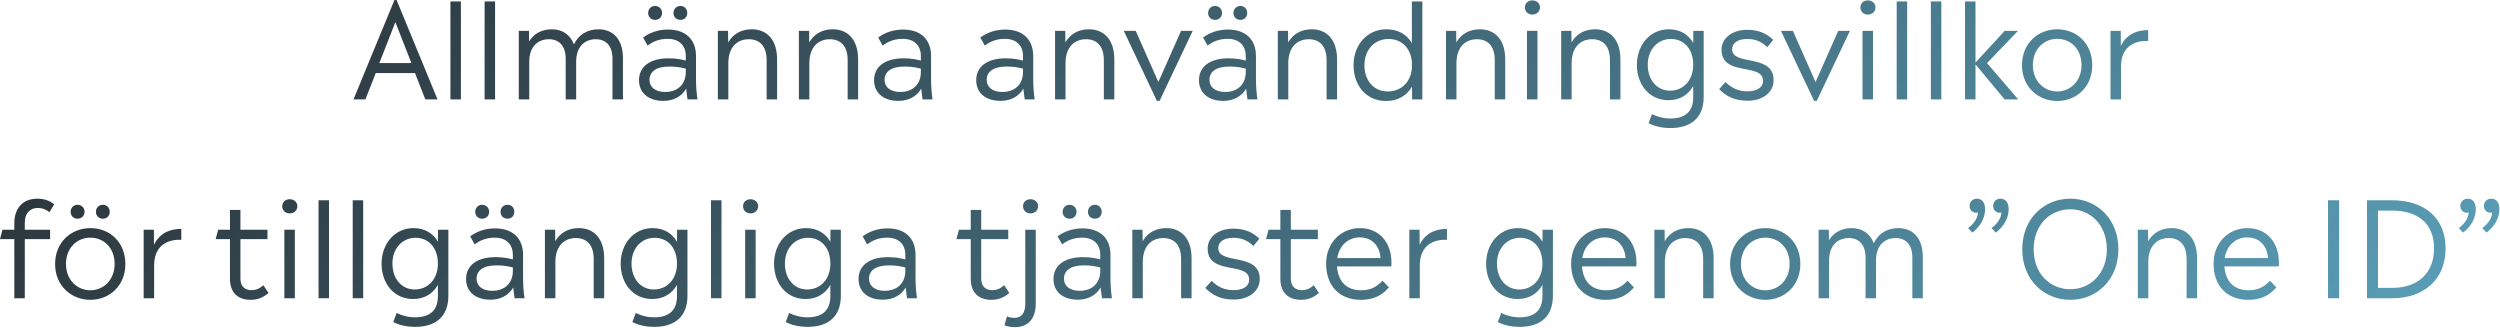 <svg width="679" height="89" viewBox="0 0 679 89" fill="none" xmlns="http://www.w3.org/2000/svg">
<path d="M670.232 53.964C671.636 53.964 672.428 55.08 672.428 56.808C672.428 59.184 671.168 61.488 668.972 63.18L667.82 61.956C669.368 60.768 670.448 59.292 670.484 57.708C670.34 57.744 670.16 57.78 669.98 57.78C668.972 57.78 668.216 56.952 668.216 55.944C668.216 54.792 669.08 53.964 670.232 53.964ZM676.604 53.964C678.044 53.964 678.836 55.08 678.836 56.808C678.836 59.184 677.54 61.488 675.344 63.18L674.192 61.956C675.74 60.768 676.82 59.292 676.856 57.708C676.712 57.744 676.532 57.78 676.352 57.78C675.38 57.78 674.624 56.952 674.624 55.944C674.624 54.792 675.452 53.964 676.604 53.964Z" fill="url(#paint0_linear_4955_7111)"/>
<path d="M649.715 54.396C658.427 54.396 664.223 59.148 664.223 67.464C664.223 75.96 658.283 81 649.715 81H642.875V54.396H649.715ZM645.863 78.192H649.787C656.483 78.192 661.091 74.34 661.091 67.464C661.091 60.624 656.591 57.204 649.787 57.204H645.863V78.192Z" fill="url(#paint1_linear_4955_7111)"/>
<path d="M635.313 81H632.289V54.396H635.313V81Z" fill="url(#paint2_linear_4955_7111)"/>
<path d="M618.951 71.352C618.951 71.676 618.915 72 618.915 72.36H604.155C604.443 76.572 606.891 78.84 610.671 78.84C613.011 78.84 614.739 78.156 616.539 76.248L618.267 78.048C616.215 80.46 613.803 81.432 610.563 81.432C605.019 81.432 601.203 77.796 601.203 71.604C601.203 65.952 605.235 61.956 610.383 61.956C615.495 61.956 618.951 65.664 618.951 71.352ZM610.347 64.476C607.143 64.476 604.767 66.744 604.227 70.092H615.999C615.711 66.672 613.623 64.476 610.347 64.476Z" fill="url(#paint3_linear_4955_7111)"/>
<path d="M589.849 61.956C593.881 61.956 596.725 64.728 596.725 70.128V81H593.881V70.344C593.881 66.564 592.045 64.656 589.021 64.656C586.105 64.656 583.477 66.564 583.477 71.172V81H580.633V62.388H583.405L583.441 65.52C584.809 63.144 587.077 61.956 589.849 61.956Z" fill="url(#paint4_linear_4955_7111)"/>
<path d="M562.282 81.432C555.262 81.432 549.25 76.14 549.25 67.716C549.25 59.256 555.262 53.964 562.282 53.964C569.302 53.964 575.35 59.256 575.35 67.716C575.35 76.14 569.302 81.432 562.282 81.432ZM562.282 78.552C567.646 78.552 572.218 74.448 572.218 67.716C572.218 60.948 567.646 56.844 562.282 56.844C556.882 56.844 552.346 60.948 552.346 67.716C552.346 74.448 556.882 78.552 562.282 78.552Z" fill="url(#paint5_linear_4955_7111)"/>
<path d="M536.951 53.964C538.355 53.964 539.147 55.08 539.147 56.808C539.147 59.184 537.887 61.488 535.691 63.18L534.539 61.956C536.087 60.768 537.167 59.292 537.203 57.708C537.059 57.744 536.879 57.78 536.699 57.78C535.691 57.78 534.935 56.952 534.935 55.944C534.935 54.792 535.799 53.964 536.951 53.964ZM543.323 53.964C544.763 53.964 545.555 55.08 545.555 56.808C545.555 59.184 544.259 61.488 542.063 63.18L540.911 61.956C542.459 60.768 543.539 59.292 543.575 57.708C543.431 57.744 543.251 57.78 543.071 57.78C542.099 57.78 541.343 56.952 541.343 55.944C541.343 54.792 542.171 53.964 543.323 53.964Z" fill="url(#paint6_linear_4955_7111)"/>
<path d="M515.609 61.956C519.533 61.956 522.234 64.656 522.234 69.768V81H519.39V69.948C519.39 66.492 517.662 64.656 514.854 64.656C512.01 64.656 509.526 66.492 509.526 70.776V81H506.682V69.948C506.682 66.492 504.918 64.656 502.146 64.656C499.266 64.656 496.781 66.492 496.781 70.776V81H493.938V62.388H496.71L496.746 65.232C498.078 63.108 500.202 61.956 502.902 61.956C505.71 61.956 507.906 63.36 508.914 66.06C510.174 63.432 512.513 61.956 515.609 61.956Z" fill="url(#paint7_linear_4955_7111)"/>
<path d="M479.467 81.432C474.319 81.432 469.891 77.652 469.891 71.712C469.891 65.736 474.283 61.956 479.467 61.956C484.651 61.956 488.971 65.7 488.971 71.712C488.971 77.616 484.651 81.432 479.467 81.432ZM479.467 78.84C482.995 78.84 486.055 76.068 486.055 71.676C486.055 67.248 483.067 64.548 479.467 64.548C475.903 64.548 472.843 67.248 472.843 71.712C472.843 76.068 475.903 78.84 479.467 78.84Z" fill="url(#paint8_linear_4955_7111)"/>
<path d="M458.544 61.956C462.576 61.956 465.42 64.728 465.42 70.128V81H462.576V70.344C462.576 66.564 460.74 64.656 457.716 64.656C454.8 64.656 452.172 66.564 452.172 71.172V81H449.328V62.388H452.1L452.136 65.52C453.504 63.144 455.772 61.956 458.544 61.956Z" fill="url(#paint9_linear_4955_7111)"/>
<path d="M444.467 71.352C444.467 71.676 444.431 72 444.431 72.36H429.671C429.959 76.572 432.407 78.84 436.187 78.84C438.527 78.84 440.255 78.156 442.055 76.248L443.783 78.048C441.731 80.46 439.319 81.432 436.079 81.432C430.535 81.432 426.719 77.796 426.719 71.604C426.719 65.952 430.751 61.956 435.899 61.956C441.011 61.956 444.467 65.664 444.467 71.352ZM435.863 64.476C432.659 64.476 430.283 66.744 429.743 70.092H441.515C441.227 66.672 439.139 64.476 435.863 64.476Z" fill="url(#paint10_linear_4955_7111)"/>
<path d="M418.925 65.664L418.961 62.388H421.769V80.352C421.769 86.112 418.169 88.776 412.769 88.776C410.357 88.776 408.413 88.272 406.793 87.48L407.729 84.996C409.061 85.68 410.789 86.184 412.733 86.184C416.477 86.184 418.925 84.528 418.925 80.46V77.364C417.593 79.74 415.289 81.216 412.193 81.216C406.973 81.216 403.625 76.968 403.625 71.604C403.625 66.204 407.225 61.956 412.265 61.956C415.397 61.956 417.629 63.396 418.925 65.664ZM412.625 78.624C416.189 78.624 418.925 75.888 418.925 71.604C418.925 67.284 416.405 64.584 412.841 64.584C409.313 64.584 406.577 67.392 406.577 71.604C406.577 75.78 409.133 78.624 412.625 78.624Z" fill="url(#paint11_linear_4955_7111)"/>
<path d="M385.545 62.388L385.581 66.456C387.345 62.892 390.477 62.172 392.997 62.172V65.124C389.865 64.98 385.617 66.204 385.617 72.108V81H382.773V62.388H385.545Z" fill="url(#paint12_linear_4955_7111)"/>
<path d="M377.92 71.352C377.92 71.676 377.884 72 377.884 72.36H363.124C363.412 76.572 365.86 78.84 369.64 78.84C371.98 78.84 373.708 78.156 375.508 76.248L377.236 78.048C375.184 80.46 372.772 81.432 369.532 81.432C363.988 81.432 360.172 77.796 360.172 71.604C360.172 65.952 364.204 61.956 369.352 61.956C374.464 61.956 377.92 65.664 377.92 71.352ZM369.316 64.476C366.112 64.476 363.736 66.744 363.196 70.092H374.968C374.68 66.672 372.592 64.476 369.316 64.476Z" fill="url(#paint13_linear_4955_7111)"/>
<path d="M356.819 77.472L358.223 79.56C356.819 80.784 355.307 81.432 353.363 81.432C350.087 81.432 347.747 79.668 347.747 75.708V64.944H343.859L344.543 62.388H347.747V57.024H350.591V62.388H357.935V64.944H350.591V75.672C350.591 77.832 351.851 78.804 353.543 78.804C354.875 78.804 355.739 78.408 356.819 77.472Z" fill="url(#paint14_linear_4955_7111)"/>
<path d="M335.056 81.36C331.348 81.36 329.08 79.992 327.352 78.192L329.08 76.284C330.808 77.976 332.608 78.804 335.02 78.804C337.432 78.804 339.268 77.904 339.268 75.924C339.268 70.992 328 74.88 328 67.5C328 64.584 330.592 62.1 335.02 62.1C338.152 62.1 340.384 63.18 342.04 64.836L340.42 66.816C339.052 65.448 337.324 64.584 335.056 64.584C332.14 64.584 330.88 65.844 330.88 67.392C330.88 72 342.148 68.472 342.148 75.744C342.148 79.272 338.98 81.36 335.056 81.36Z" fill="url(#paint15_linear_4955_7111)"/>
<path d="M316.755 61.956C320.787 61.956 323.631 64.728 323.631 70.128V81H320.787V70.344C320.787 66.564 318.951 64.656 315.927 64.656C313.011 64.656 310.383 66.564 310.383 71.172V81H307.539V62.388H310.311L310.347 65.52C311.715 63.144 313.983 61.956 316.755 61.956Z" fill="url(#paint16_linear_4955_7111)"/>
<path d="M290.481 59.4C289.401 59.4 288.609 58.608 288.609 57.528C288.609 56.448 289.401 55.62 290.481 55.62C291.597 55.62 292.389 56.448 292.389 57.528C292.389 58.608 291.597 59.4 290.481 59.4ZM297.393 59.4C296.277 59.4 295.485 58.608 295.485 57.528C295.485 56.448 296.277 55.62 297.393 55.62C298.473 55.62 299.229 56.448 299.229 57.528C299.229 58.608 298.473 59.4 297.393 59.4ZM302.001 81H299.301C299.157 79.956 299.013 79.056 298.941 78.084C297.681 80.208 295.521 81.396 292.713 81.396C288.825 81.396 286.125 79.344 286.125 75.78C286.125 72.216 288.933 69.84 294.153 69.84C296.097 69.84 297.573 70.128 298.833 70.452V69.228C298.833 66.276 296.961 64.548 293.901 64.548C291.525 64.548 289.833 65.34 288.465 66.384L287.241 64.188C288.969 62.928 291.165 62.028 294.009 62.028C298.689 62.028 301.605 64.62 301.605 69.228V75.564C301.605 77.652 301.785 79.524 302.001 81ZM293.217 78.984C296.637 78.984 298.833 76.896 298.833 73.548V72.648C297.609 72.324 296.277 72.072 294.441 72.072C290.697 72.072 288.969 73.512 288.969 75.708C288.969 77.688 290.589 78.984 293.217 78.984Z" fill="url(#paint17_linear_4955_7111)"/>
<path d="M279.868 57.96C278.716 57.96 277.852 57.132 277.852 56.016C277.852 54.9 278.716 54.108 279.868 54.108C281.056 54.108 281.956 54.9 281.956 56.016C281.956 57.132 281.056 57.96 279.868 57.96ZM275.692 88.848C274.576 88.848 273.64 88.668 272.812 88.344L273.496 85.932C274.108 86.184 274.756 86.328 275.512 86.328C277.24 86.328 278.464 85.248 278.464 82.584V62.388H281.309V82.44C281.309 86.724 279.076 88.848 275.692 88.848Z" fill="url(#paint18_linear_4955_7111)"/>
<path d="M272.726 77.472L274.13 79.56C272.726 80.784 271.214 81.432 269.27 81.432C265.994 81.432 263.654 79.668 263.654 75.708V64.944H259.766L260.45 62.388H263.654V57.024H266.498V62.388H273.842V64.944H266.498V75.672C266.498 77.832 267.758 78.804 269.45 78.804C270.782 78.804 271.646 78.408 272.726 77.472Z" fill="url(#paint19_linear_4955_7111)"/>
<path d="M249.056 81H246.356C246.212 79.956 246.068 79.056 245.996 78.084C244.736 80.208 242.576 81.396 239.768 81.396C235.88 81.396 233.18 79.344 233.18 75.78C233.18 72.216 235.988 69.84 241.208 69.84C243.152 69.84 244.628 70.128 245.888 70.452V69.228C245.888 66.276 244.016 64.548 240.956 64.548C238.58 64.548 236.888 65.34 235.52 66.384L234.296 64.188C236.024 62.928 238.22 62.028 241.064 62.028C245.744 62.028 248.66 64.62 248.66 69.228V75.564C248.66 77.652 248.84 79.524 249.056 81ZM240.272 78.984C243.692 78.984 245.888 76.896 245.888 73.548V72.648C244.664 72.324 243.332 72.072 241.496 72.072C237.752 72.072 236.024 73.512 236.024 75.708C236.024 77.688 237.644 78.984 240.272 78.984Z" fill="url(#paint20_linear_4955_7111)"/>
<path d="M225.527 65.664L225.563 62.388H228.371V80.352C228.371 86.112 224.771 88.776 219.371 88.776C216.959 88.776 215.015 88.272 213.395 87.48L214.331 84.996C215.663 85.68 217.391 86.184 219.335 86.184C223.079 86.184 225.527 84.528 225.527 80.46V77.364C224.195 79.74 221.891 81.216 218.795 81.216C213.575 81.216 210.227 76.968 210.227 71.604C210.227 66.204 213.827 61.956 218.867 61.956C221.999 61.956 224.231 63.396 225.527 65.664ZM219.227 78.624C222.791 78.624 225.527 75.888 225.527 71.604C225.527 67.284 223.007 64.584 219.443 64.584C215.915 64.584 213.179 67.392 213.179 71.604C213.179 75.78 215.735 78.624 219.227 78.624Z" fill="url(#paint21_linear_4955_7111)"/>
<path d="M203.829 57.96C202.677 57.96 201.812 57.132 201.812 56.016C201.812 54.9 202.677 54.108 203.829 54.108C205.017 54.108 205.917 54.9 205.917 56.016C205.917 57.132 205.017 57.96 203.829 57.96ZM205.233 81H202.389V62.388H205.233V81Z" fill="url(#paint22_linear_4955_7111)"/>
<path d="M195.953 81H193.109V54.396H195.953V81Z" fill="url(#paint23_linear_4955_7111)"/>
<path d="M183.87 65.664L183.906 62.388H186.714V80.352C186.714 86.112 183.114 88.776 177.714 88.776C175.302 88.776 173.358 88.272 171.738 87.48L172.674 84.996C174.006 85.68 175.734 86.184 177.678 86.184C181.422 86.184 183.87 84.528 183.87 80.46V77.364C182.538 79.74 180.234 81.216 177.138 81.216C171.918 81.216 168.57 76.968 168.57 71.604C168.57 66.204 172.17 61.956 177.21 61.956C180.342 61.956 182.574 63.396 183.87 65.664ZM177.57 78.624C181.134 78.624 183.87 75.888 183.87 71.604C183.87 67.284 181.35 64.584 177.786 64.584C174.258 64.584 171.522 67.392 171.522 71.604C171.522 75.78 174.078 78.624 177.57 78.624Z" fill="url(#paint24_linear_4955_7111)"/>
<path d="M157.216 61.956C161.248 61.956 164.092 64.728 164.092 70.128V81H161.248V70.344C161.248 66.564 159.412 64.656 156.388 64.656C153.472 64.656 150.844 66.564 150.844 71.172V81H148V62.388H150.772L150.808 65.52C152.176 63.144 154.444 61.956 157.216 61.956Z" fill="url(#paint25_linear_4955_7111)"/>
<path d="M130.942 59.4C129.862 59.4 129.07 58.608 129.07 57.528C129.07 56.448 129.862 55.62 130.942 55.62C132.058 55.62 132.85 56.448 132.85 57.528C132.85 58.608 132.058 59.4 130.942 59.4ZM137.854 59.4C136.738 59.4 135.946 58.608 135.946 57.528C135.946 56.448 136.738 55.62 137.854 55.62C138.934 55.62 139.69 56.448 139.69 57.528C139.69 58.608 138.934 59.4 137.854 59.4ZM142.462 81H139.762C139.618 79.956 139.474 79.056 139.402 78.084C138.142 80.208 135.982 81.396 133.174 81.396C129.286 81.396 126.586 79.344 126.586 75.78C126.586 72.216 129.394 69.84 134.614 69.84C136.558 69.84 138.034 70.128 139.294 70.452V69.228C139.294 66.276 137.422 64.548 134.362 64.548C131.986 64.548 130.294 65.34 128.926 66.384L127.702 64.188C129.43 62.928 131.626 62.028 134.47 62.028C139.15 62.028 142.066 64.62 142.066 69.228V75.564C142.066 77.652 142.246 79.524 142.462 81ZM133.678 78.984C137.098 78.984 139.294 76.896 139.294 73.548V72.648C138.07 72.324 136.738 72.072 134.902 72.072C131.158 72.072 129.43 73.512 129.43 75.708C129.43 77.688 131.05 78.984 133.678 78.984Z" fill="url(#paint26_linear_4955_7111)"/>
<path d="M118.933 65.664L118.969 62.388H121.777V80.352C121.777 86.112 118.177 88.776 112.777 88.776C110.365 88.776 108.421 88.272 106.801 87.48L107.737 84.996C109.069 85.68 110.797 86.184 112.741 86.184C116.485 86.184 118.933 84.528 118.933 80.46V77.364C117.601 79.74 115.297 81.216 112.201 81.216C106.981 81.216 103.633 76.968 103.633 71.604C103.633 66.204 107.233 61.956 112.273 61.956C115.405 61.956 117.637 63.396 118.933 65.664ZM112.633 78.624C116.197 78.624 118.933 75.888 118.933 71.604C118.933 67.284 116.413 64.584 112.849 64.584C109.321 64.584 106.585 67.392 106.585 71.604C106.585 75.78 109.141 78.624 112.633 78.624Z" fill="url(#paint27_linear_4955_7111)"/>
<path d="M98.641 81H95.797V54.396H98.641V81Z" fill="url(#paint28_linear_4955_7111)"/>
<path d="M89.36 81H86.516V54.396H89.36V81Z" fill="url(#paint29_linear_4955_7111)"/>
<path d="M78.672 57.96C77.52 57.96 76.656 57.132 76.656 56.016C76.656 54.9 77.52 54.108 78.672 54.108C79.86 54.108 80.76 54.9 80.76 56.016C80.76 57.132 79.86 57.96 78.672 57.96ZM80.076 81H77.232V62.388H80.076V81Z" fill="url(#paint30_linear_4955_7111)"/>
<path d="M71.53 77.472L72.934 79.56C71.53 80.784 70.018 81.432 68.074 81.432C64.798 81.432 62.458 79.668 62.458 75.708V64.944H58.57L59.254 62.388H62.458V57.024H65.302V62.388H72.646V64.944H65.302V75.672C65.302 77.832 66.562 78.804 68.254 78.804C69.586 78.804 70.45 78.408 71.53 77.472Z" fill="url(#paint31_linear_4955_7111)"/>
<path d="M41.788 62.388L41.824 66.456C43.588 62.892 46.72 62.172 49.24 62.172V65.124C46.108 64.98 41.86 66.204 41.86 72.108V81H39.016V62.388H41.788Z" fill="url(#paint32_linear_4955_7111)"/>
<path d="M21.053 59.4C19.973 59.4 19.181 58.608 19.181 57.528C19.181 56.448 19.973 55.62 21.053 55.62C22.169 55.62 22.961 56.448 22.961 57.528C22.961 58.608 22.169 59.4 21.053 59.4ZM27.965 59.4C26.849 59.4 26.057 58.608 26.057 57.528C26.057 56.448 26.849 55.62 27.965 55.62C29.045 55.62 29.801 56.448 29.801 57.528C29.801 58.608 29.045 59.4 27.965 59.4ZM24.545 81.432C19.397 81.432 14.969 77.652 14.969 71.712C14.969 65.736 19.361 61.956 24.545 61.956C29.729 61.956 34.049 65.7 34.049 71.712C34.049 77.616 29.729 81.432 24.545 81.432ZM24.545 78.84C28.073 78.84 31.133 76.068 31.133 71.676C31.133 67.248 28.145 64.548 24.545 64.548C20.981 64.548 17.921 67.248 17.921 71.712C17.921 76.068 20.981 78.84 24.545 78.84Z" fill="url(#paint33_linear_4955_7111)"/>
<path d="M6.732 60.516V62.388H13.608V64.944H6.732V81H3.888V64.944H0L0.684 62.388H3.888V60.66C3.888 56.52 6.192 53.964 10.152 53.964C11.988 53.964 13.464 54.504 14.724 55.476L13.428 57.636C12.528 56.88 11.52 56.484 10.296 56.484C8.136 56.484 6.732 57.888 6.732 60.516Z" fill="url(#paint34_linear_4955_7111)"/>
<path d="M575.991 8.388L576.027 12.456C577.791 8.892 580.923 8.172 583.443 8.172V11.124C580.311 10.98 576.063 12.204 576.063 18.108V27H573.219V8.388H575.991Z" fill="url(#paint35_linear_4955_7111)"/>
<path d="M558.748 27.432C553.6 27.432 549.172 23.652 549.172 17.712C549.172 11.736 553.564 7.956 558.748 7.956C563.932 7.956 568.252 11.7 568.252 17.712C568.252 23.616 563.932 27.432 558.748 27.432ZM558.748 24.84C562.276 24.84 565.336 22.068 565.336 17.676C565.336 13.248 562.348 10.548 558.748 10.548C555.184 10.548 552.124 13.248 552.124 17.712C552.124 22.068 555.184 24.84 558.748 24.84Z" fill="url(#paint36_linear_4955_7111)"/>
<path d="M539.679 17.136L548.139 27H544.467L536.547 17.496V27H533.703V0.396H536.547V16.992L544.467 8.388H548.067L539.679 17.136Z" fill="url(#paint37_linear_4955_7111)"/>
<path d="M527.266 27H524.422V0.396H527.266V27Z" fill="url(#paint38_linear_4955_7111)"/>
<path d="M517.985 27H515.141V0.396H517.985V27Z" fill="url(#paint39_linear_4955_7111)"/>
<path d="M507.297 3.96C506.145 3.96 505.281 3.132 505.281 2.016C505.281 0.9 506.145 0.108 507.297 0.108C508.485 0.108 509.385 0.9 509.385 2.016C509.385 3.132 508.485 3.96 507.297 3.96ZM508.701 27H505.857V8.388H508.701V27Z" fill="url(#paint40_linear_4955_7111)"/>
<path d="M493.107 22.284L499.263 8.388H502.431L493.431 27.396H492.711L483.711 8.388H486.951L493.107 22.284Z" fill="url(#paint41_linear_4955_7111)"/>
<path d="M474.626 27.36C470.918 27.36 468.65 25.992 466.922 24.192L468.65 22.284C470.378 23.976 472.178 24.804 474.59 24.804C477.002 24.804 478.838 23.904 478.838 21.924C478.838 16.992 467.57 20.88 467.57 13.5C467.57 10.584 470.162 8.1 474.59 8.1C477.722 8.1 479.954 9.18 481.61 10.836L479.99 12.816C478.622 11.448 476.894 10.584 474.626 10.584C471.71 10.584 470.45 11.844 470.45 13.392C470.45 18 481.718 14.472 481.718 21.744C481.718 25.272 478.55 27.36 474.626 27.36Z" fill="url(#paint42_linear_4955_7111)"/>
<path d="M459.878 11.664L459.914 8.388H462.722V26.352C462.722 32.112 459.122 34.776 453.722 34.776C451.31 34.776 449.366 34.272 447.746 33.48L448.682 30.996C450.014 31.68 451.742 32.184 453.686 32.184C457.43 32.184 459.878 30.528 459.878 26.46V23.364C458.546 25.74 456.242 27.216 453.146 27.216C447.926 27.216 444.578 22.968 444.578 17.604C444.578 12.204 448.178 7.956 453.218 7.956C456.35 7.956 458.582 9.396 459.878 11.664ZM453.578 24.624C457.142 24.624 459.878 21.888 459.878 17.604C459.878 13.284 457.358 10.584 453.794 10.584C450.266 10.584 447.53 13.392 447.53 17.604C447.53 21.78 450.086 24.624 453.578 24.624Z" fill="url(#paint43_linear_4955_7111)"/>
<path d="M433.232 7.956C437.264 7.956 440.108 10.728 440.108 16.128V27H437.264V16.344C437.264 12.564 435.428 10.656 432.404 10.656C429.488 10.656 426.86 12.564 426.86 17.172V27H424.016V8.388H426.788L426.824 11.52C428.192 9.144 430.46 7.956 433.232 7.956Z" fill="url(#paint44_linear_4955_7111)"/>
<path d="M416.172 3.96C415.02 3.96 414.156 3.132 414.156 2.016C414.156 0.9 415.02 0.108 416.172 0.108C417.36 0.108 418.26 0.9 418.26 2.016C418.26 3.132 417.36 3.96 416.172 3.96ZM417.576 27H414.732V8.388H417.576V27Z" fill="url(#paint45_linear_4955_7111)"/>
<path d="M401.943 7.956C405.975 7.956 408.819 10.728 408.819 16.128V27H405.975V16.344C405.975 12.564 404.139 10.656 401.115 10.656C398.199 10.656 395.571 12.564 395.571 17.172V27H392.727V8.388H395.499L395.535 11.52C396.903 9.144 399.171 7.956 401.943 7.956Z" fill="url(#paint46_linear_4955_7111)"/>
<path d="M383.465 11.7V0.396H386.309V27H383.537L383.501 23.544C382.097 25.92 379.721 27.432 376.445 27.432C371.009 27.432 367.625 23.148 367.625 17.712C367.625 12.276 371.261 7.956 376.517 7.956C379.793 7.956 382.097 9.396 383.465 11.7ZM376.913 24.84C380.405 24.84 383.141 22.464 383.465 18.54V16.848C383.141 12.96 380.621 10.584 377.093 10.584C373.421 10.584 370.577 13.428 370.577 17.712C370.577 21.996 373.205 24.84 376.913 24.84Z" fill="url(#paint47_linear_4955_7111)"/>
<path d="M356.271 7.956C360.303 7.956 363.147 10.728 363.147 16.128V27H360.303V16.344C360.303 12.564 358.467 10.656 355.443 10.656C352.527 10.656 349.899 12.564 349.899 17.172V27H347.055V8.388H349.827L349.863 11.52C351.231 9.144 353.499 7.956 356.271 7.956Z" fill="url(#paint48_linear_4955_7111)"/>
<path d="M329.997 5.4C328.917 5.4 328.125 4.608 328.125 3.528C328.125 2.448 328.917 1.62 329.997 1.62C331.113 1.62 331.905 2.448 331.905 3.528C331.905 4.608 331.113 5.4 329.997 5.4ZM336.909 5.4C335.793 5.4 335.001 4.608 335.001 3.528C335.001 2.448 335.793 1.62 336.909 1.62C337.989 1.62 338.745 2.448 338.745 3.528C338.745 4.608 337.989 5.4 336.909 5.4ZM341.517 27H338.817C338.673 25.956 338.529 25.056 338.457 24.084C337.197 26.208 335.037 27.396 332.229 27.396C328.341 27.396 325.641 25.344 325.641 21.78C325.641 18.216 328.449 15.84 333.669 15.84C335.613 15.84 337.089 16.128 338.349 16.452V15.228C338.349 12.276 336.477 10.548 333.417 10.548C331.041 10.548 329.349 11.34 327.981 12.384L326.757 10.188C328.485 8.928 330.681 8.028 333.525 8.028C338.205 8.028 341.121 10.62 341.121 15.228V21.564C341.121 23.652 341.301 25.524 341.517 27ZM332.733 24.984C336.153 24.984 338.349 22.896 338.349 19.548V18.648C337.125 18.324 335.793 18.072 333.957 18.072C330.213 18.072 328.485 19.512 328.485 21.708C328.485 23.688 330.105 24.984 332.733 24.984Z" fill="url(#paint49_linear_4955_7111)"/>
<path d="M314.615 22.284L320.771 8.388H323.939L314.939 27.396H314.219L305.219 8.388H308.459L314.615 22.284Z" fill="url(#paint50_linear_4955_7111)"/>
<path d="M295.771 7.956C299.803 7.956 302.647 10.728 302.647 16.128V27H299.803V16.344C299.803 12.564 297.967 10.656 294.943 10.656C292.027 10.656 289.399 12.564 289.399 17.172V27H286.555V8.388H289.327L289.363 11.52C290.731 9.144 292.999 7.956 295.771 7.956Z" fill="url(#paint51_linear_4955_7111)"/>
<path d="M281.017 27H278.317C278.173 25.956 278.029 25.056 277.957 24.084C276.697 26.208 274.537 27.396 271.729 27.396C267.841 27.396 265.141 25.344 265.141 21.78C265.141 18.216 267.949 15.84 273.169 15.84C275.113 15.84 276.589 16.128 277.849 16.452V15.228C277.849 12.276 275.977 10.548 272.917 10.548C270.541 10.548 268.849 11.34 267.481 12.384L266.257 10.188C267.985 8.928 270.181 8.028 273.025 8.028C277.705 8.028 280.621 10.62 280.621 15.228V21.564C280.621 23.652 280.801 25.524 281.017 27ZM272.233 24.984C275.653 24.984 277.849 22.896 277.849 19.548V18.648C276.625 18.324 275.293 18.072 273.457 18.072C269.713 18.072 267.985 19.512 267.985 21.708C267.985 23.688 269.605 24.984 272.233 24.984Z" fill="url(#paint52_linear_4955_7111)"/>
<path d="M253.274 27H250.574C250.43 25.956 250.286 25.056 250.214 24.084C248.954 26.208 246.794 27.396 243.986 27.396C240.098 27.396 237.398 25.344 237.398 21.78C237.398 18.216 240.206 15.84 245.426 15.84C247.37 15.84 248.846 16.128 250.106 16.452V15.228C250.106 12.276 248.234 10.548 245.174 10.548C242.798 10.548 241.106 11.34 239.738 12.384L238.514 10.188C240.242 8.928 242.438 8.028 245.282 8.028C249.962 8.028 252.878 10.62 252.878 15.228V21.564C252.878 23.652 253.058 25.524 253.274 27ZM244.49 24.984C247.91 24.984 250.106 22.896 250.106 19.548V18.648C248.882 18.324 247.55 18.072 245.714 18.072C241.97 18.072 240.242 19.512 240.242 21.708C240.242 23.688 241.862 24.984 244.49 24.984Z" fill="url(#paint53_linear_4955_7111)"/>
<path d="M226.193 7.956C230.225 7.956 233.069 10.728 233.069 16.128V27H230.225V16.344C230.225 12.564 228.389 10.656 225.365 10.656C222.449 10.656 219.821 12.564 219.821 17.172V27H216.977V8.388H219.749L219.785 11.52C221.153 9.144 223.421 7.956 226.193 7.956Z" fill="url(#paint54_linear_4955_7111)"/>
<path d="M204.185 7.956C208.217 7.956 211.061 10.728 211.061 16.128V27H208.217V16.344C208.217 12.564 206.381 10.656 203.357 10.656C200.441 10.656 197.813 12.564 197.813 17.172V27H194.969V8.388H197.741L197.777 11.52C199.145 9.144 201.413 7.956 204.185 7.956Z" fill="url(#paint55_linear_4955_7111)"/>
<path d="M177.911 5.4C176.831 5.4 176.039 4.608 176.039 3.528C176.039 2.448 176.831 1.62 177.911 1.62C179.027 1.62 179.819 2.448 179.819 3.528C179.819 4.608 179.027 5.4 177.911 5.4ZM184.823 5.4C183.707 5.4 182.915 4.608 182.915 3.528C182.915 2.448 183.707 1.62 184.823 1.62C185.903 1.62 186.659 2.448 186.659 3.528C186.659 4.608 185.903 5.4 184.823 5.4ZM189.431 27H186.731C186.587 25.956 186.443 25.056 186.371 24.084C185.111 26.208 182.951 27.396 180.143 27.396C176.255 27.396 173.555 25.344 173.555 21.78C173.555 18.216 176.363 15.84 181.583 15.84C183.527 15.84 185.003 16.128 186.263 16.452V15.228C186.263 12.276 184.391 10.548 181.331 10.548C178.955 10.548 177.263 11.34 175.895 12.384L174.671 10.188C176.399 8.928 178.595 8.028 181.439 8.028C186.119 8.028 189.035 10.62 189.035 15.228V21.564C189.035 23.652 189.215 25.524 189.431 27ZM180.647 24.984C184.067 24.984 186.263 22.896 186.263 19.548V18.648C185.039 18.324 183.707 18.072 181.871 18.072C178.127 18.072 176.399 19.512 176.399 21.708C176.399 23.688 178.019 24.984 180.647 24.984Z" fill="url(#paint56_linear_4955_7111)"/>
<path d="M162.57 7.956C166.494 7.956 169.194 10.656 169.194 15.768V27H166.35V15.948C166.35 12.492 164.622 10.656 161.814 10.656C158.97 10.656 156.486 12.492 156.486 16.776V27H153.642V15.948C153.642 12.492 151.878 10.656 149.106 10.656C146.226 10.656 143.742 12.492 143.742 16.776V27H140.898V8.388H143.67L143.706 11.232C145.038 9.108 147.162 7.956 149.862 7.956C152.67 7.956 154.866 9.36 155.874 12.06C157.134 9.432 159.474 7.956 162.57 7.956Z" fill="url(#paint57_linear_4955_7111)"/>
<path d="M134.461 27H131.617V0.396H134.461V27Z" fill="url(#paint58_linear_4955_7111)"/>
<path d="M125.18 27H122.336V0.396H125.18V27Z" fill="url(#paint59_linear_4955_7111)"/>
<path d="M118.832 27H115.52L112.712 19.836H102.056L99.248 27H96.008L107.132 0H107.708L118.832 27ZM103.028 17.136H111.74L107.384 6.012L103.028 17.136Z" fill="url(#paint60_linear_4955_7111)"/>
<defs>
<linearGradient id="paint0_linear_4955_7111" x1="-99.955" y1="12.054" x2="389.13" y2="547.907" gradientUnits="userSpaceOnUse">
<stop stop-color="#232123"/>
<stop offset="0.959" stop-color="#65B9D7"/>
</linearGradient>
<linearGradient id="paint1_linear_4955_7111" x1="-99.954" y1="12.054" x2="389.131" y2="547.907" gradientUnits="userSpaceOnUse">
<stop stop-color="#232123"/>
<stop offset="0.959" stop-color="#65B9D7"/>
</linearGradient>
<linearGradient id="paint2_linear_4955_7111" x1="-99.958" y1="12.054" x2="389.127" y2="547.907" gradientUnits="userSpaceOnUse">
<stop stop-color="#232123"/>
<stop offset="0.959" stop-color="#65B9D7"/>
</linearGradient>
<linearGradient id="paint3_linear_4955_7111" x1="-99.954" y1="12.054" x2="389.132" y2="547.907" gradientUnits="userSpaceOnUse">
<stop stop-color="#232123"/>
<stop offset="0.959" stop-color="#65B9D7"/>
</linearGradient>
<linearGradient id="paint4_linear_4955_7111" x1="-99.956" y1="12.054" x2="389.129" y2="547.907" gradientUnits="userSpaceOnUse">
<stop stop-color="#232123"/>
<stop offset="0.959" stop-color="#65B9D7"/>
</linearGradient>
<linearGradient id="paint5_linear_4955_7111" x1="-99.954" y1="12.054" x2="389.132" y2="547.907" gradientUnits="userSpaceOnUse">
<stop stop-color="#232123"/>
<stop offset="0.959" stop-color="#65B9D7"/>
</linearGradient>
<linearGradient id="paint6_linear_4955_7111" x1="-99.959" y1="12.054" x2="389.126" y2="547.907" gradientUnits="userSpaceOnUse">
<stop stop-color="#232123"/>
<stop offset="0.959" stop-color="#65B9D7"/>
</linearGradient>
<linearGradient id="paint7_linear_4955_7111" x1="-99.956" y1="12.054" x2="389.129" y2="547.907" gradientUnits="userSpaceOnUse">
<stop stop-color="#232123"/>
<stop offset="0.959" stop-color="#65B9D7"/>
</linearGradient>
<linearGradient id="paint8_linear_4955_7111" x1="-99.958" y1="12.054" x2="389.128" y2="547.907" gradientUnits="userSpaceOnUse">
<stop stop-color="#232123"/>
<stop offset="0.959" stop-color="#65B9D7"/>
</linearGradient>
<linearGradient id="paint9_linear_4955_7111" x1="-99.952" y1="12.054" x2="389.133" y2="547.907" gradientUnits="userSpaceOnUse">
<stop stop-color="#232123"/>
<stop offset="0.959" stop-color="#65B9D7"/>
</linearGradient>
<linearGradient id="paint10_linear_4955_7111" x1="-99.958" y1="12.054" x2="389.128" y2="547.907" gradientUnits="userSpaceOnUse">
<stop stop-color="#232123"/>
<stop offset="0.959" stop-color="#65B9D7"/>
</linearGradient>
<linearGradient id="paint11_linear_4955_7111" x1="-99.954" y1="12.054" x2="389.132" y2="547.907" gradientUnits="userSpaceOnUse">
<stop stop-color="#232123"/>
<stop offset="0.959" stop-color="#65B9D7"/>
</linearGradient>
<linearGradient id="paint12_linear_4955_7111" x1="-99.956" y1="12.054" x2="389.129" y2="547.907" gradientUnits="userSpaceOnUse">
<stop stop-color="#232123"/>
<stop offset="0.959" stop-color="#65B9D7"/>
</linearGradient>
<linearGradient id="paint13_linear_4955_7111" x1="-99.954" y1="12.054" x2="389.132" y2="547.907" gradientUnits="userSpaceOnUse">
<stop stop-color="#232123"/>
<stop offset="0.959" stop-color="#65B9D7"/>
</linearGradient>
<linearGradient id="paint14_linear_4955_7111" x1="-99.959" y1="12.054" x2="389.127" y2="547.907" gradientUnits="userSpaceOnUse">
<stop stop-color="#232123"/>
<stop offset="0.959" stop-color="#65B9D7"/>
</linearGradient>
<linearGradient id="paint15_linear_4955_7111" x1="-99.956" y1="12.054" x2="389.13" y2="547.907" gradientUnits="userSpaceOnUse">
<stop stop-color="#232123"/>
<stop offset="0.959" stop-color="#65B9D7"/>
</linearGradient>
<linearGradient id="paint16_linear_4955_7111" x1="-99.956" y1="12.054" x2="389.129" y2="547.907" gradientUnits="userSpaceOnUse">
<stop stop-color="#232123"/>
<stop offset="0.959" stop-color="#65B9D7"/>
</linearGradient>
<linearGradient id="paint17_linear_4955_7111" x1="-99.958" y1="12.054" x2="389.127" y2="547.907" gradientUnits="userSpaceOnUse">
<stop stop-color="#232123"/>
<stop offset="0.959" stop-color="#65B9D7"/>
</linearGradient>
<linearGradient id="paint18_linear_4955_7111" x1="-99.958" y1="12.054" x2="389.128" y2="547.907" gradientUnits="userSpaceOnUse">
<stop stop-color="#232123"/>
<stop offset="0.959" stop-color="#65B9D7"/>
</linearGradient>
<linearGradient id="paint19_linear_4955_7111" x1="-99.959" y1="12.054" x2="389.127" y2="547.907" gradientUnits="userSpaceOnUse">
<stop stop-color="#232123"/>
<stop offset="0.959" stop-color="#65B9D7"/>
</linearGradient>
<linearGradient id="paint20_linear_4955_7111" x1="-99.958" y1="12.054" x2="389.127" y2="547.907" gradientUnits="userSpaceOnUse">
<stop stop-color="#232123"/>
<stop offset="0.959" stop-color="#65B9D7"/>
</linearGradient>
<linearGradient id="paint21_linear_4955_7111" x1="-99.958" y1="12.054" x2="389.128" y2="547.907" gradientUnits="userSpaceOnUse">
<stop stop-color="#232123"/>
<stop offset="0.959" stop-color="#65B9D7"/>
</linearGradient>
<linearGradient id="paint22_linear_4955_7111" x1="-99.955" y1="12.054" x2="389.131" y2="547.907" gradientUnits="userSpaceOnUse">
<stop stop-color="#232123"/>
<stop offset="0.959" stop-color="#65B9D7"/>
</linearGradient>
<linearGradient id="paint23_linear_4955_7111" x1="-99.953" y1="12.054" x2="389.133" y2="547.907" gradientUnits="userSpaceOnUse">
<stop stop-color="#232123"/>
<stop offset="0.959" stop-color="#65B9D7"/>
</linearGradient>
<linearGradient id="paint24_linear_4955_7111" x1="-99.954" y1="12.054" x2="389.131" y2="547.907" gradientUnits="userSpaceOnUse">
<stop stop-color="#232123"/>
<stop offset="0.959" stop-color="#65B9D7"/>
</linearGradient>
<linearGradient id="paint25_linear_4955_7111" x1="-99.956" y1="12.054" x2="389.129" y2="547.907" gradientUnits="userSpaceOnUse">
<stop stop-color="#232123"/>
<stop offset="0.959" stop-color="#65B9D7"/>
</linearGradient>
<linearGradient id="paint26_linear_4955_7111" x1="-99.958" y1="12.054" x2="389.127" y2="547.907" gradientUnits="userSpaceOnUse">
<stop stop-color="#232123"/>
<stop offset="0.959" stop-color="#65B9D7"/>
</linearGradient>
<linearGradient id="paint27_linear_4955_7111" x1="-99.958" y1="12.054" x2="389.128" y2="547.907" gradientUnits="userSpaceOnUse">
<stop stop-color="#232123"/>
<stop offset="0.959" stop-color="#65B9D7"/>
</linearGradient>
<linearGradient id="paint28_linear_4955_7111" x1="-99.953" y1="12.054" x2="389.133" y2="547.907" gradientUnits="userSpaceOnUse">
<stop stop-color="#232123"/>
<stop offset="0.959" stop-color="#65B9D7"/>
</linearGradient>
<linearGradient id="paint29_linear_4955_7111" x1="-99.953" y1="12.054" x2="389.133" y2="547.907" gradientUnits="userSpaceOnUse">
<stop stop-color="#232123"/>
<stop offset="0.959" stop-color="#65B9D7"/>
</linearGradient>
<linearGradient id="paint30_linear_4955_7111" x1="-99.955" y1="12.054" x2="389.131" y2="547.907" gradientUnits="userSpaceOnUse">
<stop stop-color="#232123"/>
<stop offset="0.959" stop-color="#65B9D7"/>
</linearGradient>
<linearGradient id="paint31_linear_4955_7111" x1="-99.955" y1="12.054" x2="389.131" y2="547.907" gradientUnits="userSpaceOnUse">
<stop stop-color="#232123"/>
<stop offset="0.959" stop-color="#65B9D7"/>
</linearGradient>
<linearGradient id="paint32_linear_4955_7111" x1="-99.956" y1="12.054" x2="389.129" y2="547.907" gradientUnits="userSpaceOnUse">
<stop stop-color="#232123"/>
<stop offset="0.959" stop-color="#65B9D7"/>
</linearGradient>
<linearGradient id="paint33_linear_4955_7111" x1="-99.958" y1="12.054" x2="389.128" y2="547.907" gradientUnits="userSpaceOnUse">
<stop stop-color="#232123"/>
<stop offset="0.959" stop-color="#65B9D7"/>
</linearGradient>
<linearGradient id="paint34_linear_4955_7111" x1="-99.955" y1="12.054" x2="389.131" y2="547.907" gradientUnits="userSpaceOnUse">
<stop stop-color="#232123"/>
<stop offset="0.959" stop-color="#65B9D7"/>
</linearGradient>
<linearGradient id="paint35_linear_4955_7111" x1="-99.953" y1="12.054" x2="389.133" y2="547.907" gradientUnits="userSpaceOnUse">
<stop stop-color="#232123"/>
<stop offset="0.959" stop-color="#65B9D7"/>
</linearGradient>
<linearGradient id="paint36_linear_4955_7111" x1="-99.954" y1="12.054" x2="389.132" y2="547.907" gradientUnits="userSpaceOnUse">
<stop stop-color="#232123"/>
<stop offset="0.959" stop-color="#65B9D7"/>
</linearGradient>
<linearGradient id="paint37_linear_4955_7111" x1="-99.953" y1="12.054" x2="389.133" y2="547.907" gradientUnits="userSpaceOnUse">
<stop stop-color="#232123"/>
<stop offset="0.959" stop-color="#65B9D7"/>
</linearGradient>
<linearGradient id="paint38_linear_4955_7111" x1="-99.953" y1="12.054" x2="389.133" y2="547.907" gradientUnits="userSpaceOnUse">
<stop stop-color="#232123"/>
<stop offset="0.959" stop-color="#65B9D7"/>
</linearGradient>
<linearGradient id="paint39_linear_4955_7111" x1="-99.952" y1="12.054" x2="389.133" y2="547.907" gradientUnits="userSpaceOnUse">
<stop stop-color="#232123"/>
<stop offset="0.959" stop-color="#65B9D7"/>
</linearGradient>
<linearGradient id="paint40_linear_4955_7111" x1="-99.954" y1="12.054" x2="389.131" y2="547.907" gradientUnits="userSpaceOnUse">
<stop stop-color="#232123"/>
<stop offset="0.959" stop-color="#65B9D7"/>
</linearGradient>
<linearGradient id="paint41_linear_4955_7111" x1="-99.953" y1="12.054" x2="389.133" y2="547.907" gradientUnits="userSpaceOnUse">
<stop stop-color="#232123"/>
<stop offset="0.959" stop-color="#65B9D7"/>
</linearGradient>
<linearGradient id="paint42_linear_4955_7111" x1="-99.956" y1="12.054" x2="389.13" y2="547.907" gradientUnits="userSpaceOnUse">
<stop stop-color="#232123"/>
<stop offset="0.959" stop-color="#65B9D7"/>
</linearGradient>
<linearGradient id="paint43_linear_4955_7111" x1="-99.958" y1="12.054" x2="389.128" y2="547.907" gradientUnits="userSpaceOnUse">
<stop stop-color="#232123"/>
<stop offset="0.959" stop-color="#65B9D7"/>
</linearGradient>
<linearGradient id="paint44_linear_4955_7111" x1="-99.953" y1="12.054" x2="389.133" y2="547.907" gradientUnits="userSpaceOnUse">
<stop stop-color="#232123"/>
<stop offset="0.959" stop-color="#65B9D7"/>
</linearGradient>
<linearGradient id="paint45_linear_4955_7111" x1="-99.954" y1="12.054" x2="389.131" y2="547.907" gradientUnits="userSpaceOnUse">
<stop stop-color="#232123"/>
<stop offset="0.959" stop-color="#65B9D7"/>
</linearGradient>
<linearGradient id="paint46_linear_4955_7111" x1="-99.953" y1="12.054" x2="389.133" y2="547.907" gradientUnits="userSpaceOnUse">
<stop stop-color="#232123"/>
<stop offset="0.959" stop-color="#65B9D7"/>
</linearGradient>
<linearGradient id="paint47_linear_4955_7111" x1="-99.954" y1="12.054" x2="389.132" y2="547.907" gradientUnits="userSpaceOnUse">
<stop stop-color="#232123"/>
<stop offset="0.959" stop-color="#65B9D7"/>
</linearGradient>
<linearGradient id="paint48_linear_4955_7111" x1="-99.956" y1="12.054" x2="389.129" y2="547.907" gradientUnits="userSpaceOnUse">
<stop stop-color="#232123"/>
<stop offset="0.959" stop-color="#65B9D7"/>
</linearGradient>
<linearGradient id="paint49_linear_4955_7111" x1="-99.958" y1="12.054" x2="389.127" y2="547.907" gradientUnits="userSpaceOnUse">
<stop stop-color="#232123"/>
<stop offset="0.959" stop-color="#65B9D7"/>
</linearGradient>
<linearGradient id="paint50_linear_4955_7111" x1="-99.957" y1="12.054" x2="389.129" y2="547.907" gradientUnits="userSpaceOnUse">
<stop stop-color="#232123"/>
<stop offset="0.959" stop-color="#65B9D7"/>
</linearGradient>
<linearGradient id="paint51_linear_4955_7111" x1="-99.953" y1="12.054" x2="389.133" y2="547.907" gradientUnits="userSpaceOnUse">
<stop stop-color="#232123"/>
<stop offset="0.959" stop-color="#65B9D7"/>
</linearGradient>
<linearGradient id="paint52_linear_4955_7111" x1="-99.954" y1="12.054" x2="389.131" y2="547.907" gradientUnits="userSpaceOnUse">
<stop stop-color="#232123"/>
<stop offset="0.959" stop-color="#65B9D7"/>
</linearGradient>
<linearGradient id="paint53_linear_4955_7111" x1="-99.958" y1="12.054" x2="389.127" y2="547.907" gradientUnits="userSpaceOnUse">
<stop stop-color="#232123"/>
<stop offset="0.959" stop-color="#65B9D7"/>
</linearGradient>
<linearGradient id="paint54_linear_4955_7111" x1="-99.956" y1="12.054" x2="389.129" y2="547.907" gradientUnits="userSpaceOnUse">
<stop stop-color="#232123"/>
<stop offset="0.959" stop-color="#65B9D7"/>
</linearGradient>
<linearGradient id="paint55_linear_4955_7111" x1="-99.956" y1="12.054" x2="389.129" y2="547.907" gradientUnits="userSpaceOnUse">
<stop stop-color="#232123"/>
<stop offset="0.959" stop-color="#65B9D7"/>
</linearGradient>
<linearGradient id="paint56_linear_4955_7111" x1="-99.958" y1="12.054" x2="389.127" y2="547.907" gradientUnits="userSpaceOnUse">
<stop stop-color="#232123"/>
<stop offset="0.959" stop-color="#65B9D7"/>
</linearGradient>
<linearGradient id="paint57_linear_4955_7111" x1="-99.956" y1="12.054" x2="389.129" y2="547.907" gradientUnits="userSpaceOnUse">
<stop stop-color="#232123"/>
<stop offset="0.959" stop-color="#65B9D7"/>
</linearGradient>
<linearGradient id="paint58_linear_4955_7111" x1="-99.956" y1="12.054" x2="389.129" y2="547.907" gradientUnits="userSpaceOnUse">
<stop stop-color="#232123"/>
<stop offset="0.959" stop-color="#65B9D7"/>
</linearGradient>
<linearGradient id="paint59_linear_4955_7111" x1="-99.956" y1="12.054" x2="389.129" y2="547.907" gradientUnits="userSpaceOnUse">
<stop stop-color="#232123"/>
<stop offset="0.959" stop-color="#65B9D7"/>
</linearGradient>
<linearGradient id="paint60_linear_4955_7111" x1="-99.954" y1="12.054" x2="389.131" y2="547.907" gradientUnits="userSpaceOnUse">
<stop stop-color="#232123"/>
<stop offset="0.959" stop-color="#65B9D7"/>
</linearGradient>
</defs>
</svg>
